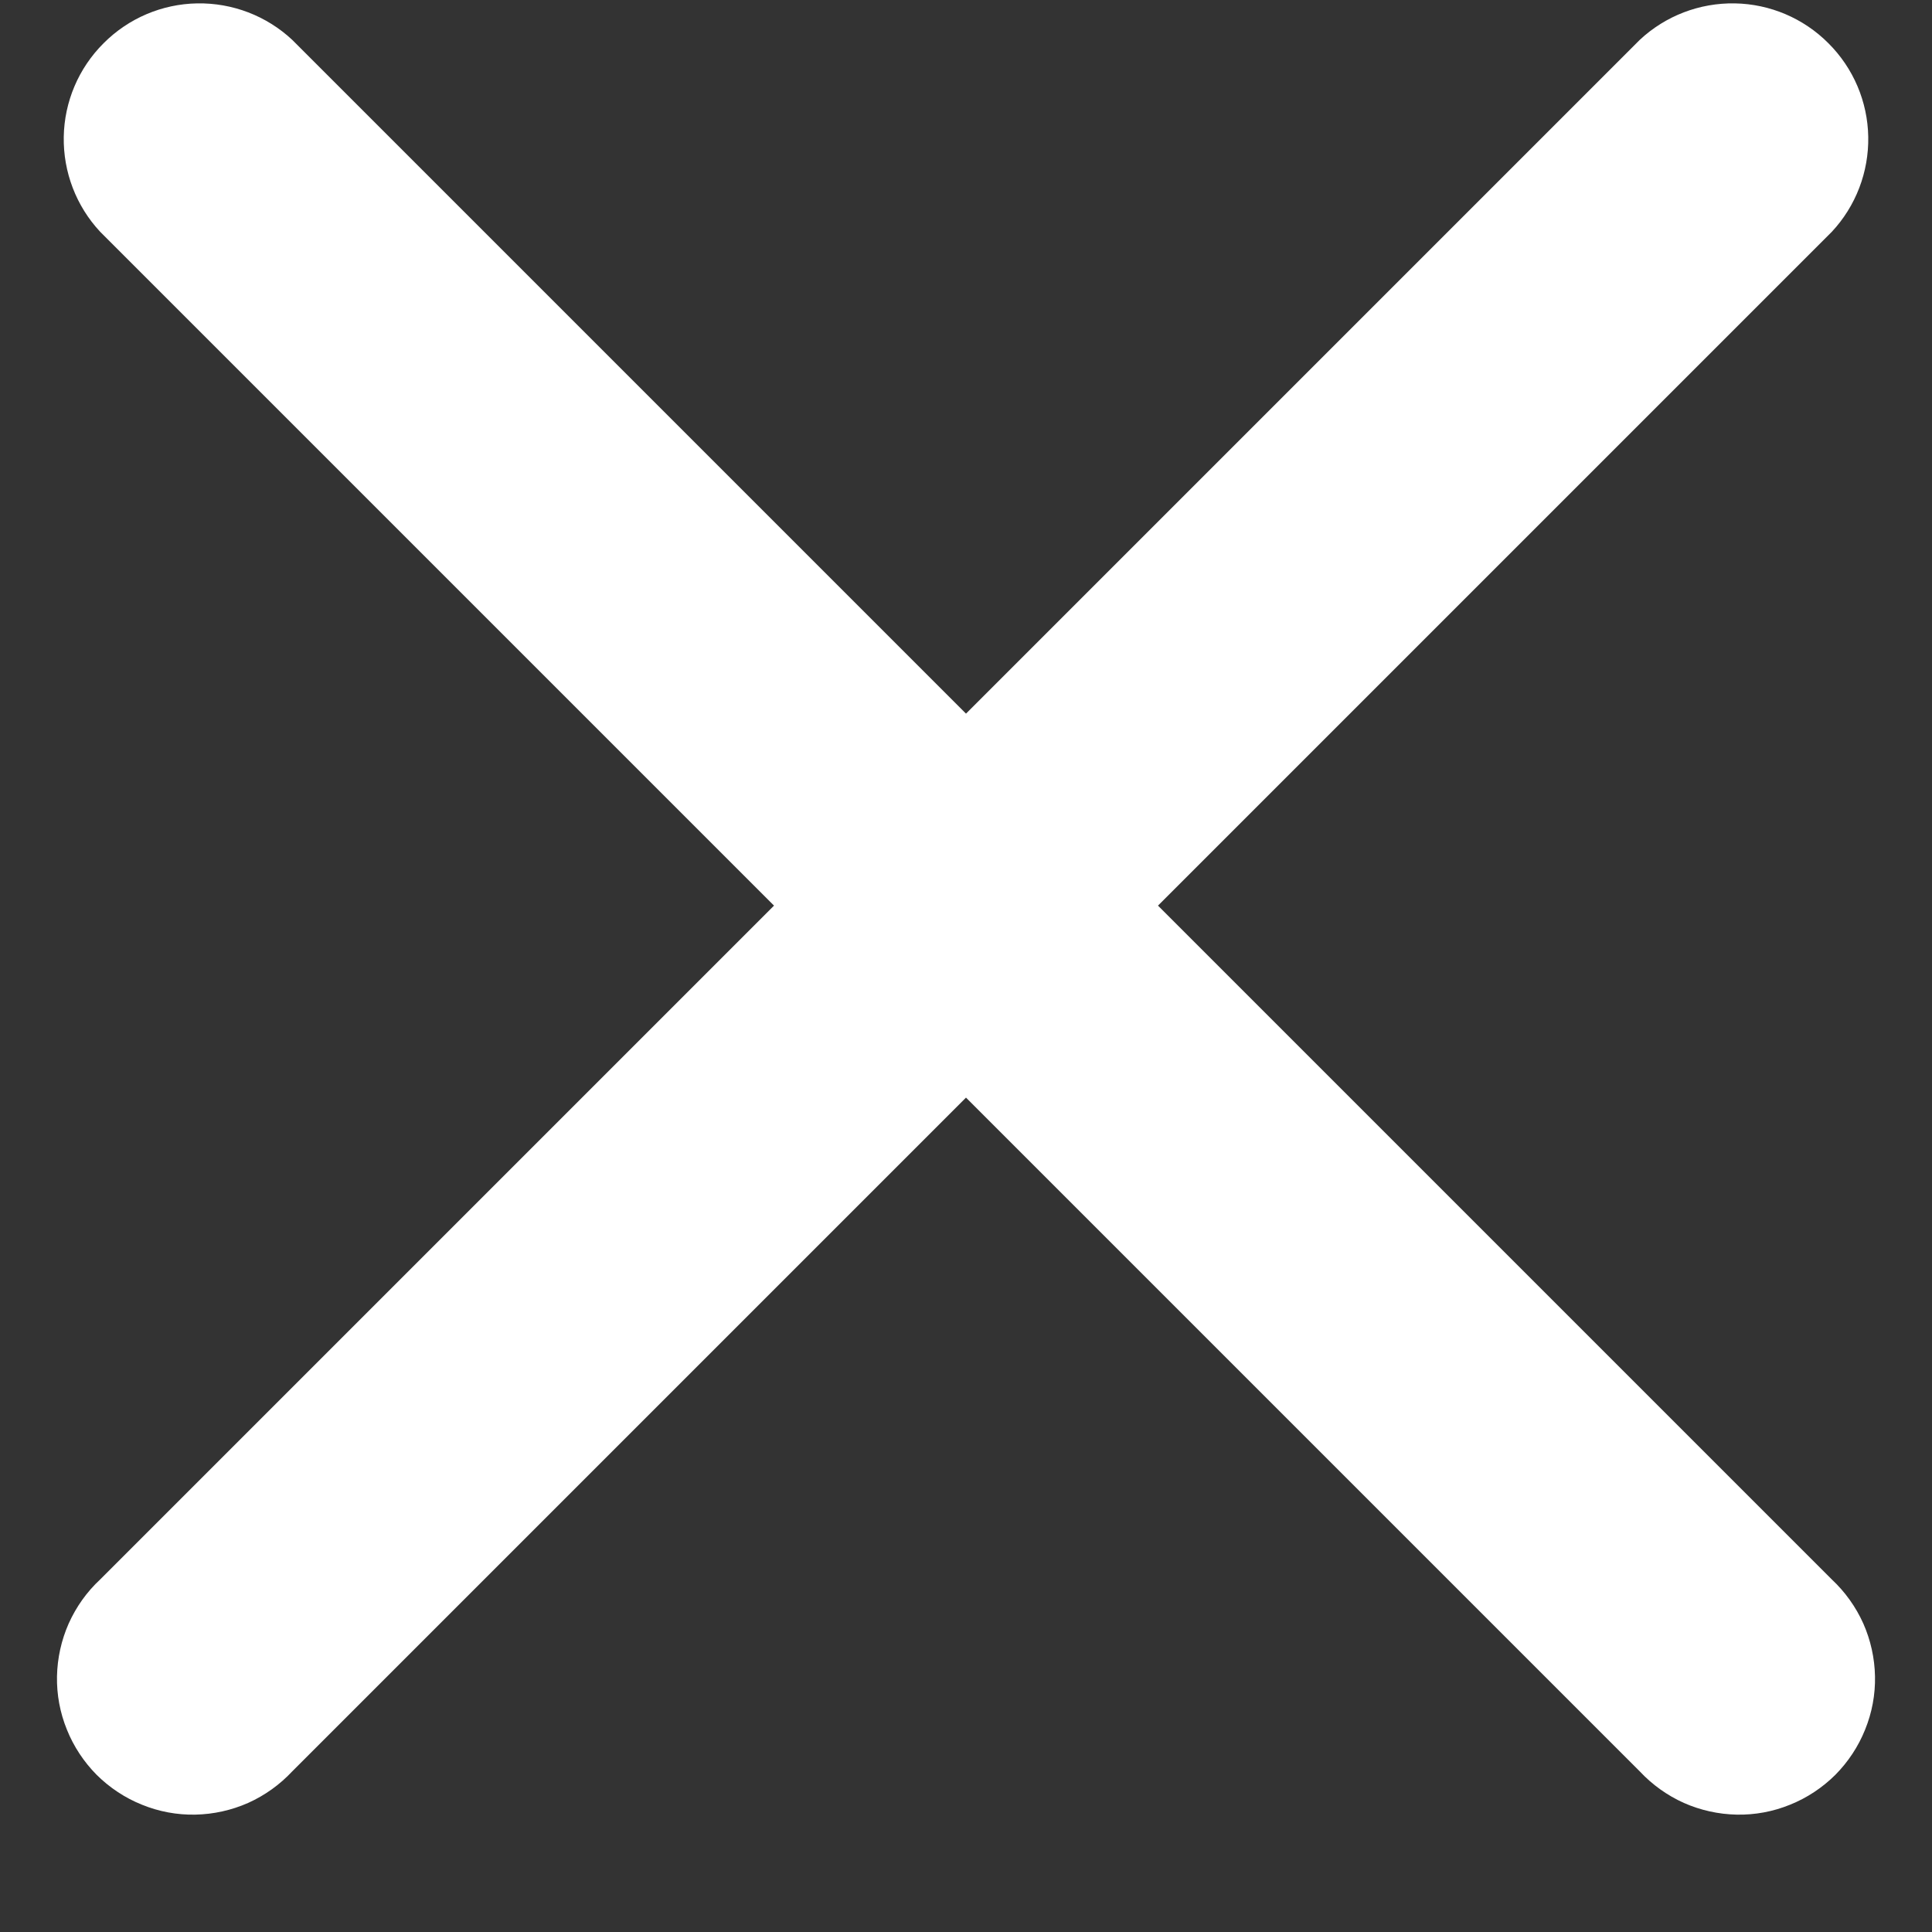 <svg width="16" height="16" viewBox="0 0 16 16" fill="none" xmlns="http://www.w3.org/2000/svg">
<rect x="0" y="0" width="16" height="16" fill="#333333" stroke="none"/>
<path fill-rule="evenodd" clip-rule="evenodd" d="M2.42 0.33C2.207 0.131 1.925 0.023 1.633 0.028C1.342 0.033 1.064 0.151 0.858 0.358C0.651 0.564 0.533 0.842 0.528 1.133C0.523 1.425 0.631 1.707 0.83 1.92L6.41 7.5L0.83 13.08C0.719 13.183 0.631 13.307 0.569 13.445C0.508 13.583 0.475 13.732 0.472 13.883C0.469 14.034 0.497 14.184 0.554 14.324C0.61 14.464 0.695 14.592 0.801 14.699C0.908 14.805 1.036 14.89 1.176 14.946C1.316 15.003 1.466 15.031 1.617 15.028C1.768 15.025 1.917 14.992 2.055 14.931C2.193 14.869 2.317 14.78 2.42 14.67L8 9.09L13.58 14.67C13.683 14.78 13.807 14.869 13.945 14.931C14.083 14.992 14.232 15.025 14.383 15.028C14.534 15.031 14.684 15.003 14.824 14.946C14.964 14.89 15.092 14.805 15.199 14.699C15.305 14.592 15.39 14.464 15.446 14.324C15.503 14.184 15.531 14.034 15.528 13.883C15.525 13.732 15.492 13.583 15.431 13.445C15.369 13.307 15.28 13.183 15.17 13.08L9.59 7.5L15.17 1.92C15.369 1.707 15.477 1.425 15.472 1.133C15.467 0.842 15.349 0.564 15.142 0.358C14.936 0.151 14.658 0.033 14.367 0.028C14.075 0.023 13.793 0.131 13.58 0.33L8 5.91L2.42 0.33Z" fill="white"/>
</svg>